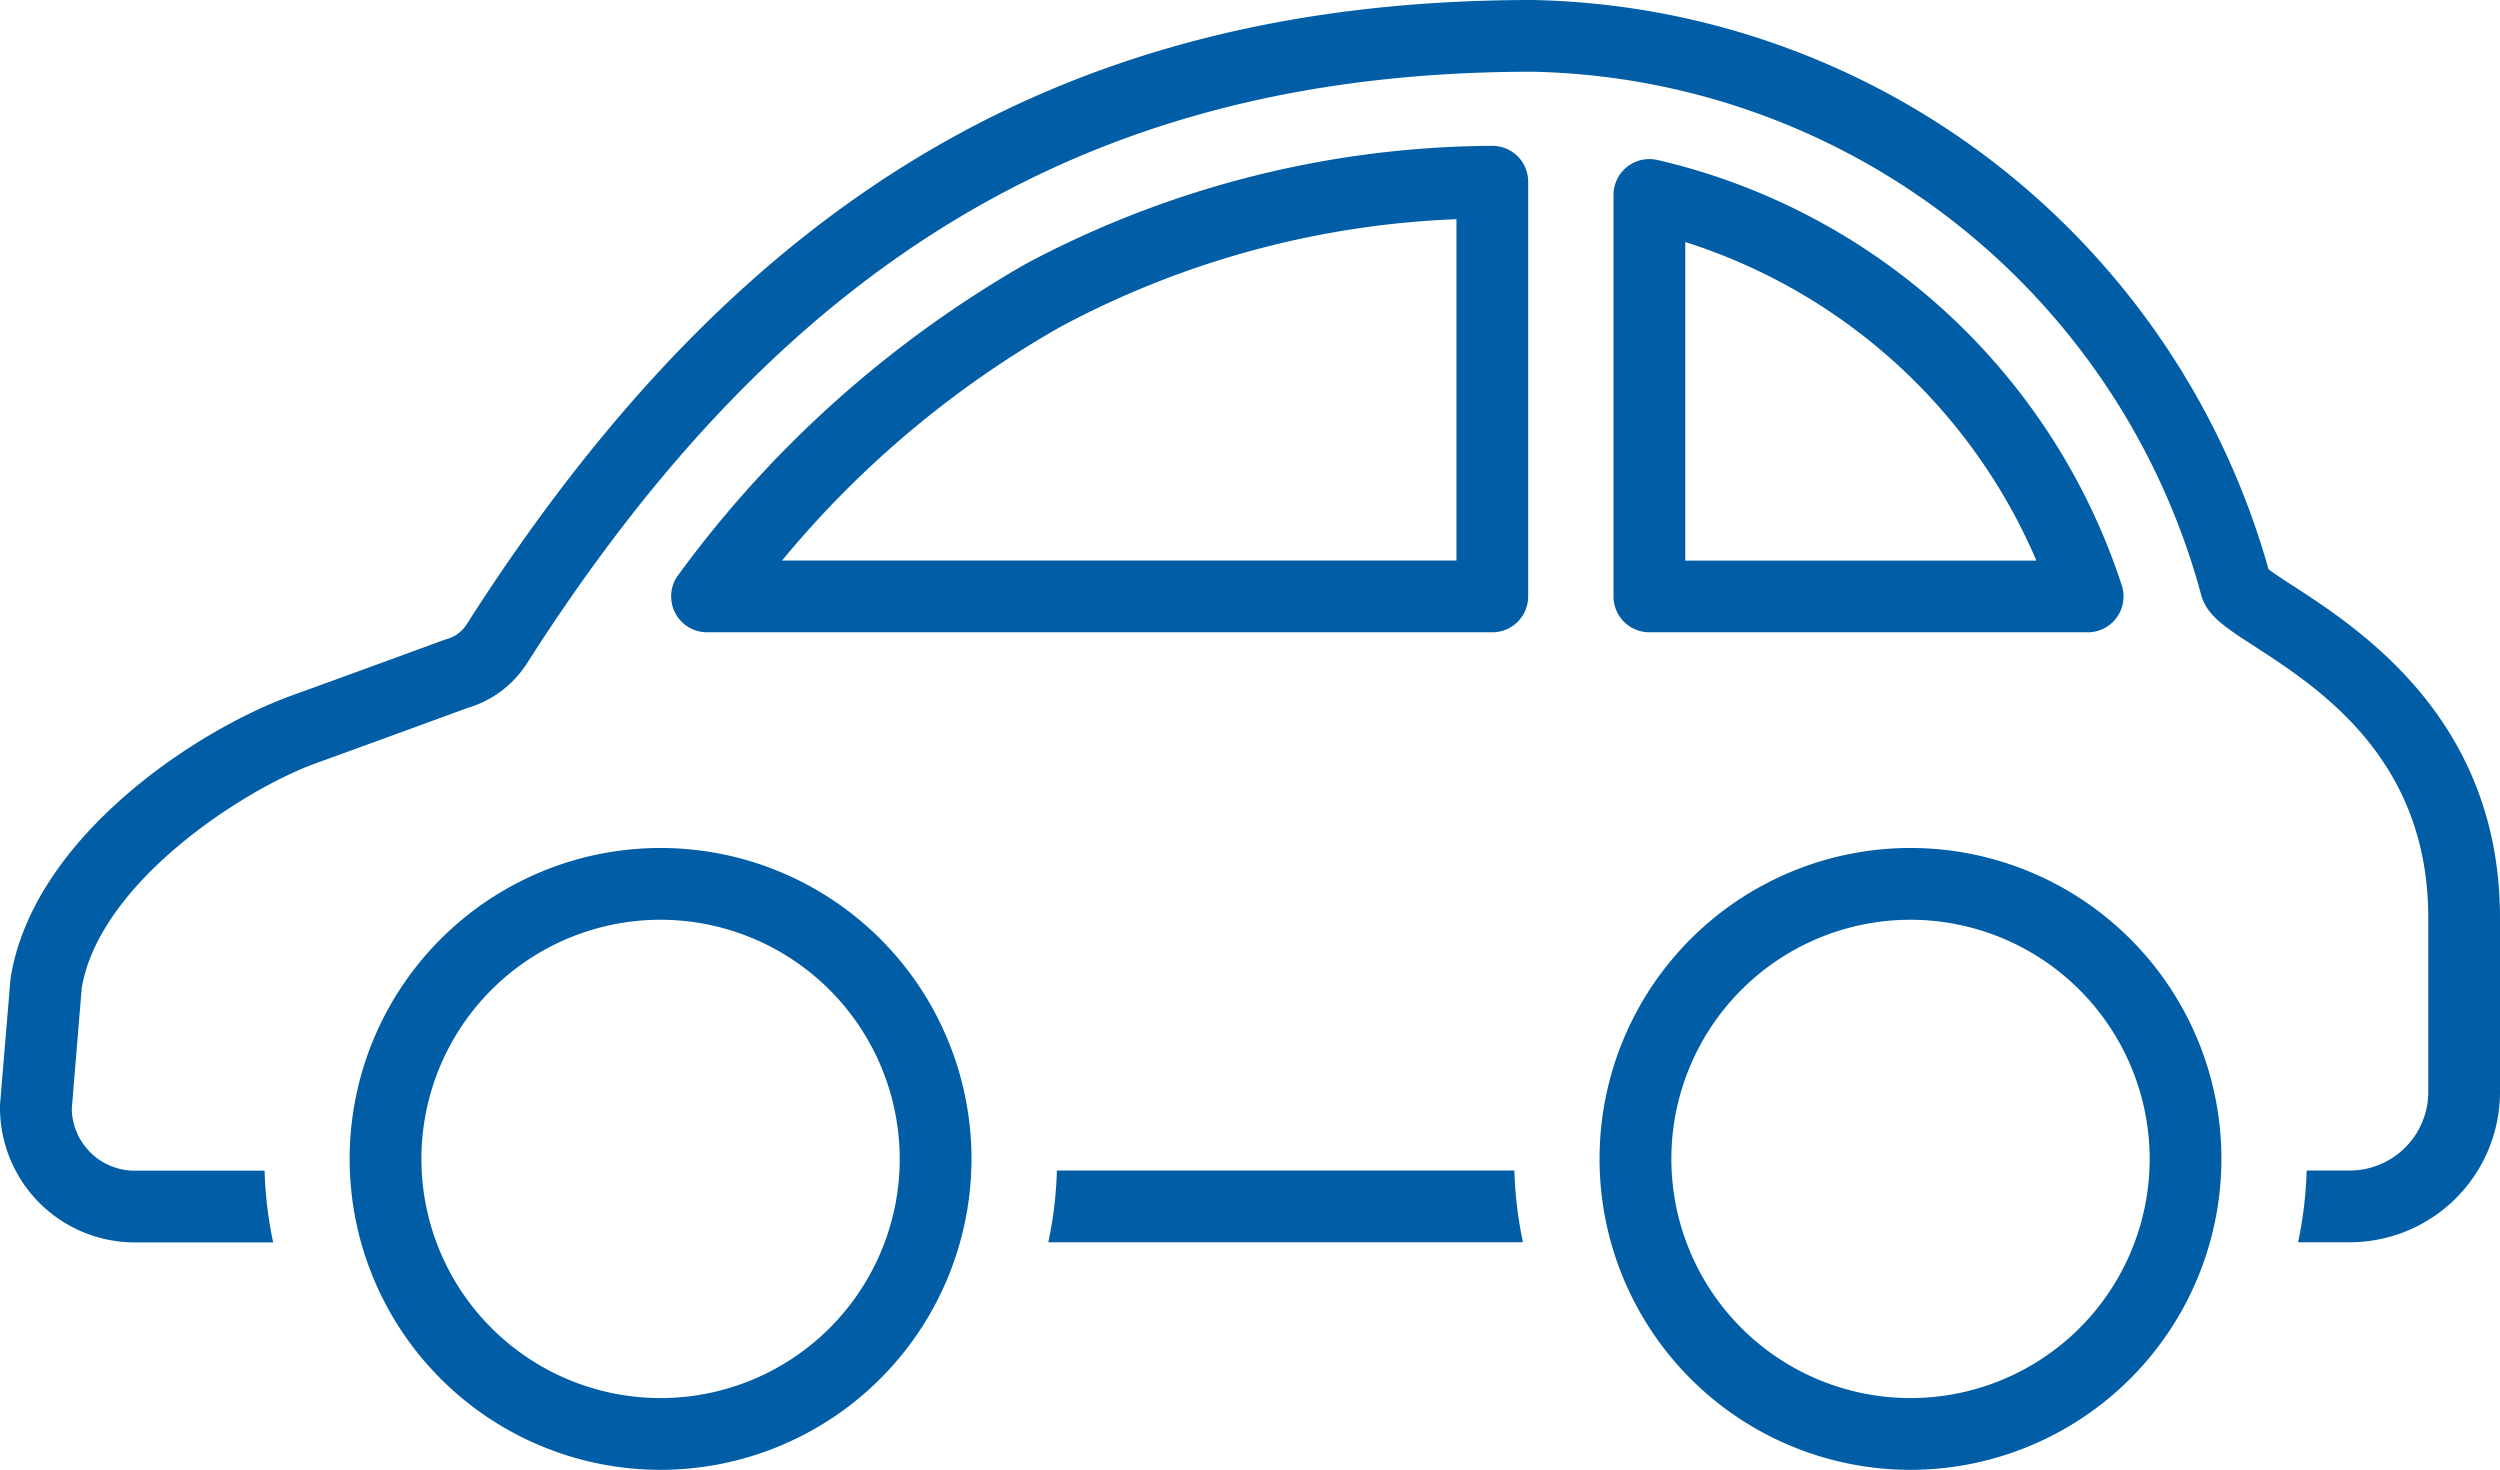 <svg xmlns="http://www.w3.org/2000/svg" width="62" height="36.452" viewBox="0 0 62 36.452"><defs><clipPath id="a"><path data-name="長方形 439" fill="none" d="M0 0h62v36.452H0z"/></clipPath></defs><g data-name="グループ 445" clip-path="url(#a)" fill="#005da6"><path data-name="パス 321" d="M51.773 15.681H40.905a.89.89 0 01-.89-.89V4.835a.89.89 0 011.091-.867 15.885 15.885 0 0111.516 10.556.89.89 0 01-.848 1.158m-9.979-1.779h8.708a14.112 14.112 0 00-8.708-7.9z"/><path data-name="パス 322" d="M37.009 15.681H17.534a.89.89 0 01-.706-1.431 27.777 27.777 0 018.621-7.711 24.85 24.85 0 0111.535-2.922.89.89 0 01.915.889v10.285a.89.89 0 01-.89.89m-17.615-1.779H36.12V5.436a22.646 22.646 0 00-9.814 2.666 24.78 24.78 0 00-6.912 5.8"/><path data-name="パス 323" d="M25.998 30.808H37.77a9.838 9.838 0 01-.213-1.779H26.211a9.837 9.837 0 01-.213 1.779"/><path data-name="パス 324" d="M56.865 14.527c-.216-.14-.474-.308-.606-.41A19.358 19.358 0 0038.009 0c-11.446 0-19.6 4.775-26.435 15.482a.847.847 0 01-.489.366 1.6 1.6 0 00-.074.023s-1.748.644-3.774 1.377c-2.4.869-6.418 3.537-6.972 7 0 .022-.006.045-.008.068L0 27.4v.073a3.343 3.343 0 003.339 3.339h3.436a9.786 9.786 0 01-.213-1.779H3.339A1.561 1.561 0 011.78 27.5l.247-3c.444-2.612 4-4.918 5.816-5.575 1.869-.676 3.5-1.276 3.75-1.368a2.624 2.624 0 001.481-1.114C19.547 6.3 27.237 1.779 38.009 1.779a17.548 17.548 0 0116.578 12.967c.137.512.579.8 1.311 1.273 1.617 1.048 4.323 2.8 4.323 6.741v4.322a1.949 1.949 0 01-1.947 1.947h-1.069a9.811 9.811 0 01-.213 1.779h1.282A3.73 3.73 0 0062 27.082v-4.321c0-4.9-3.468-7.153-5.135-8.234"/><path data-name="パス 325" d="M16.382 36.452a7.711 7.711 0 117.711-7.71 7.719 7.719 0 01-7.711 7.71m0-13.642a5.931 5.931 0 105.931 5.931 5.938 5.938 0 00-5.931-5.931"/><path data-name="パス 326" d="M47.381 36.452a7.711 7.711 0 117.71-7.71 7.719 7.719 0 01-7.71 7.71m0-13.642a5.931 5.931 0 105.931 5.931 5.938 5.938 0 00-5.931-5.931"/></g></svg>